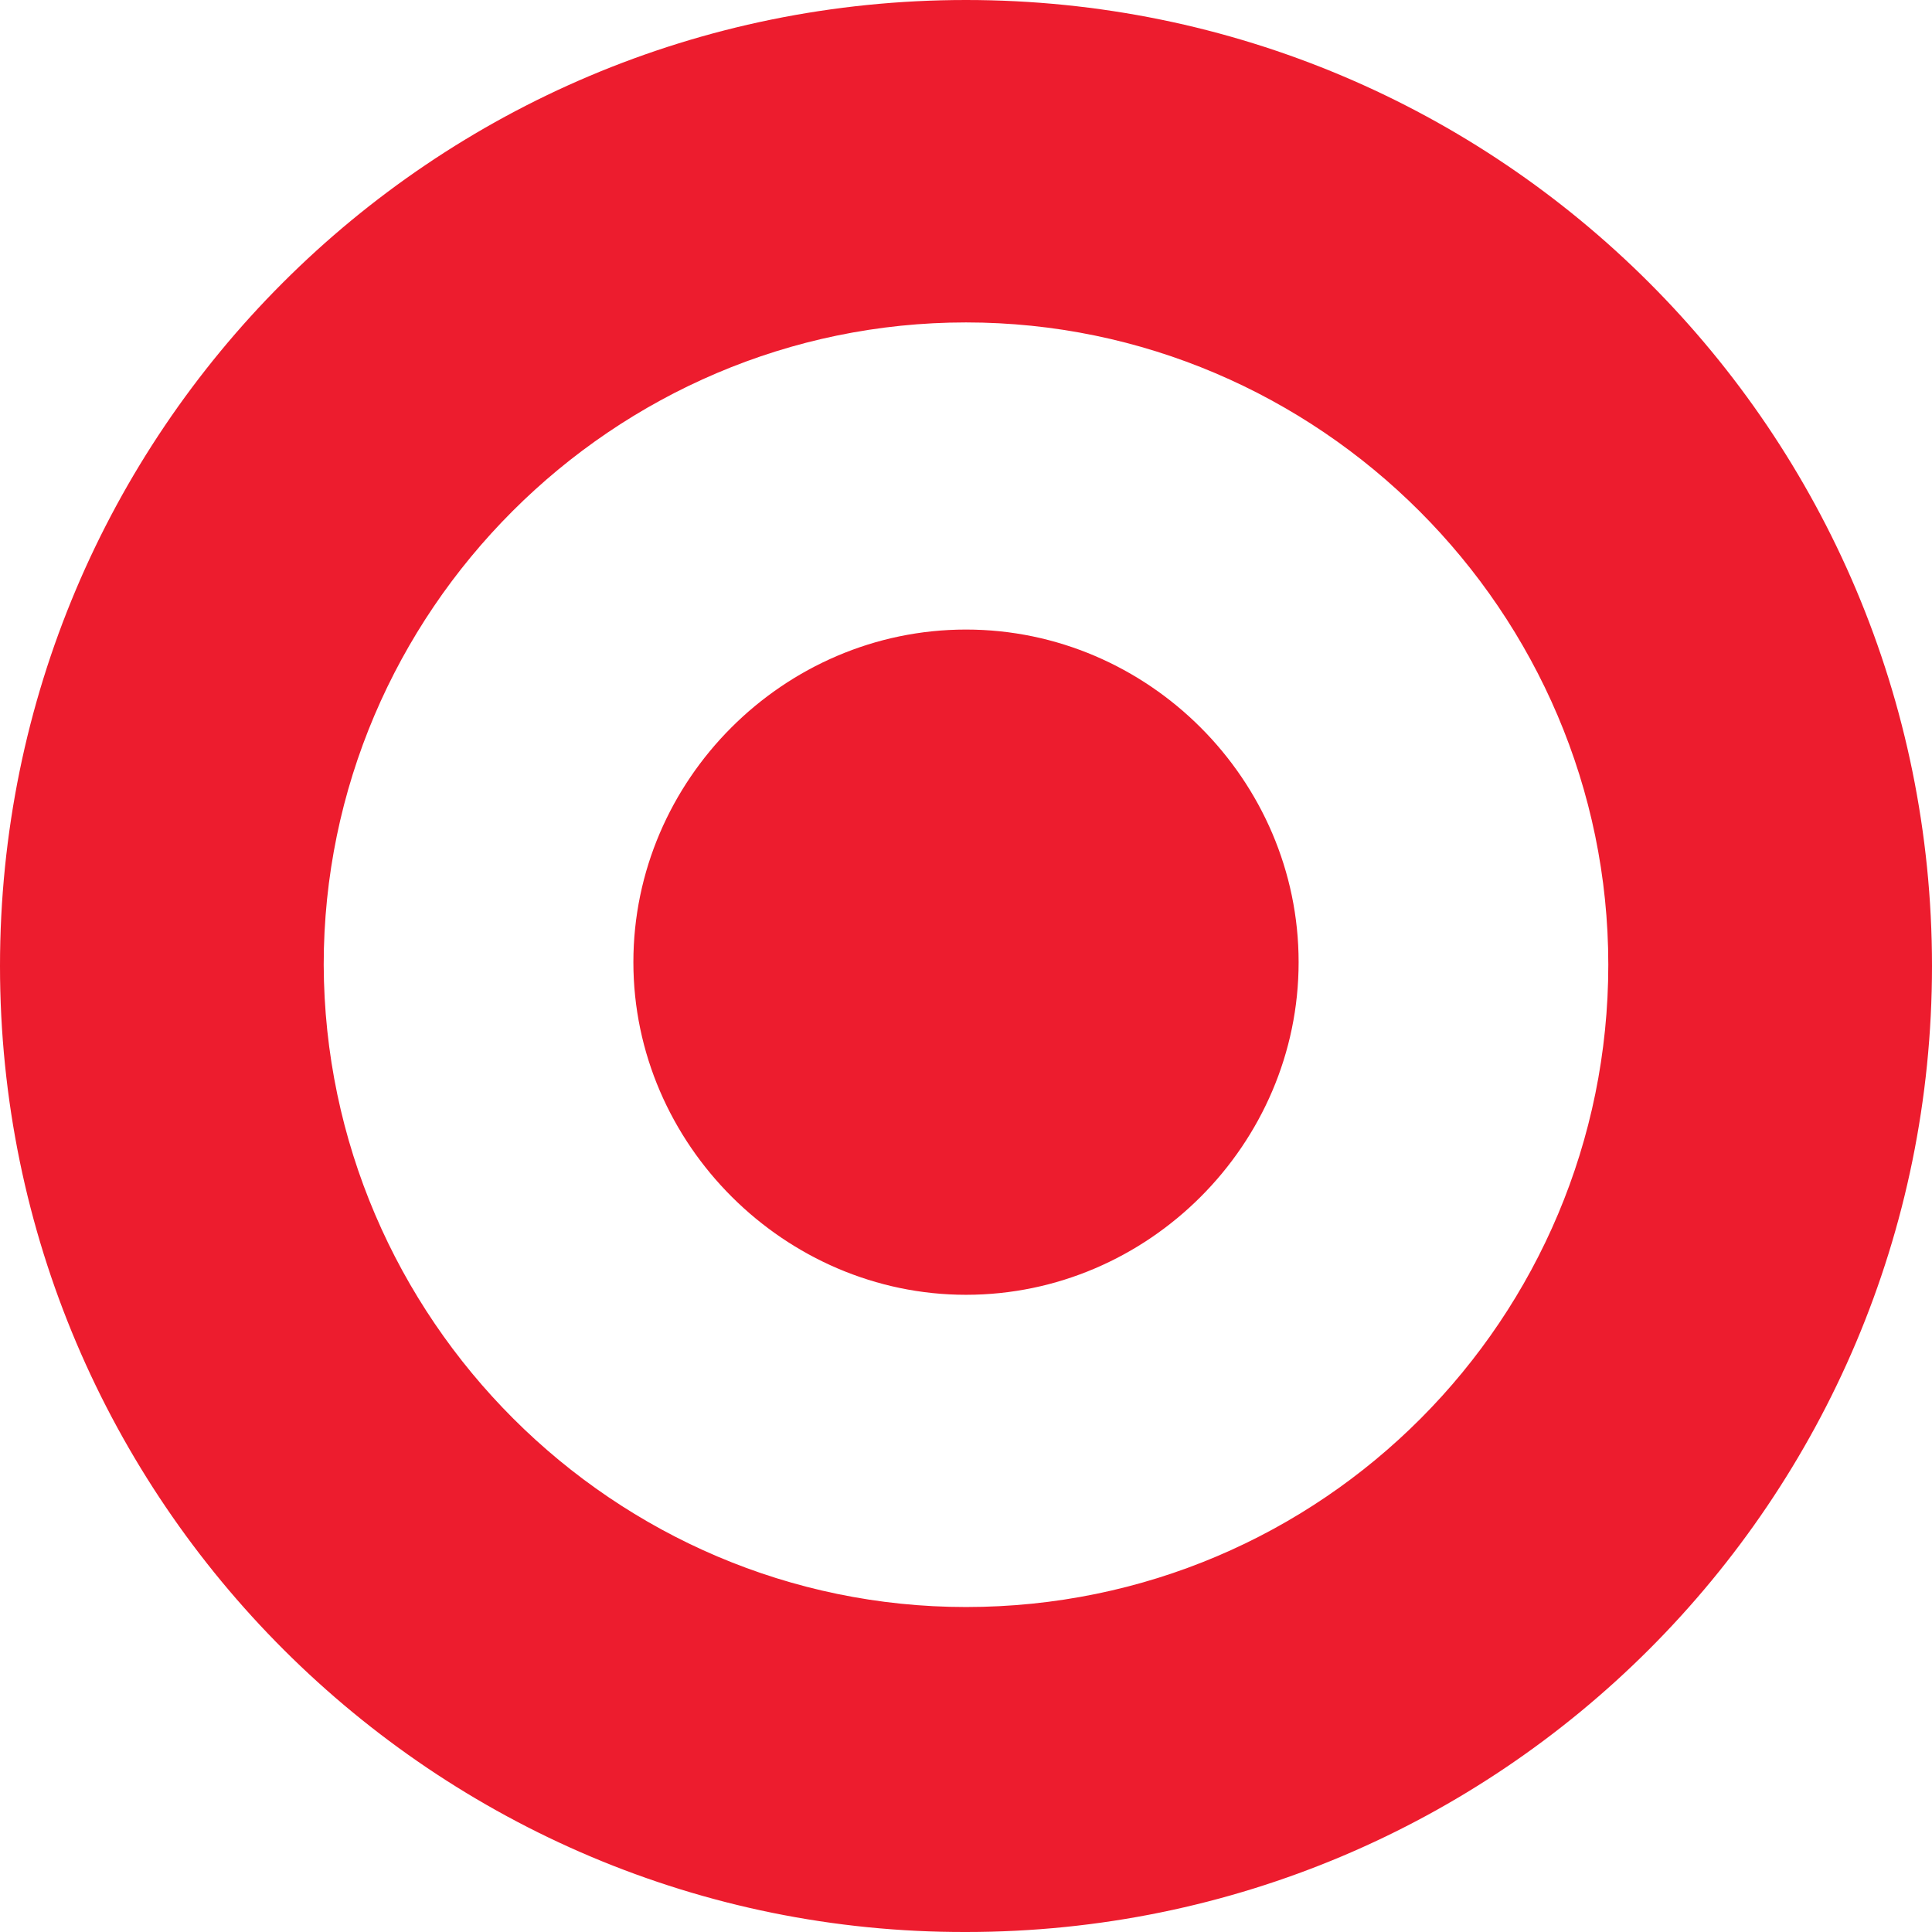 <?xml version="1.0" encoding="UTF-8"?> <svg xmlns="http://www.w3.org/2000/svg" id="Layer_1" viewBox="0 0 151.6 151.6"><defs><style>.cls-1{fill:#ed1c2e;}</style></defs><path class="cls-1" d="M75.8,101.6c14.3,0,26.1-11.8,26.1-26.1s-11.8-26.1-26.1-26.1-26.1,11.8-26.1,26.1,11.9,26.1,26.1,26.1h0Zm0,24.5c28,0,50.4-22.7,50.4-50.4s-22.7-50.4-50.4-50.4S25.4,48,25.4,75.7c.1,27.8,22.8,50.4,50.4,50.4h0ZM0,75.8C0,33.9,33.9,0,75.8,0s75.8,33.9,75.8,75.8-33.9,75.8-75.8,75.8C34.2,151.7,0,117.8,0,75.8H0Z"></path></svg> 